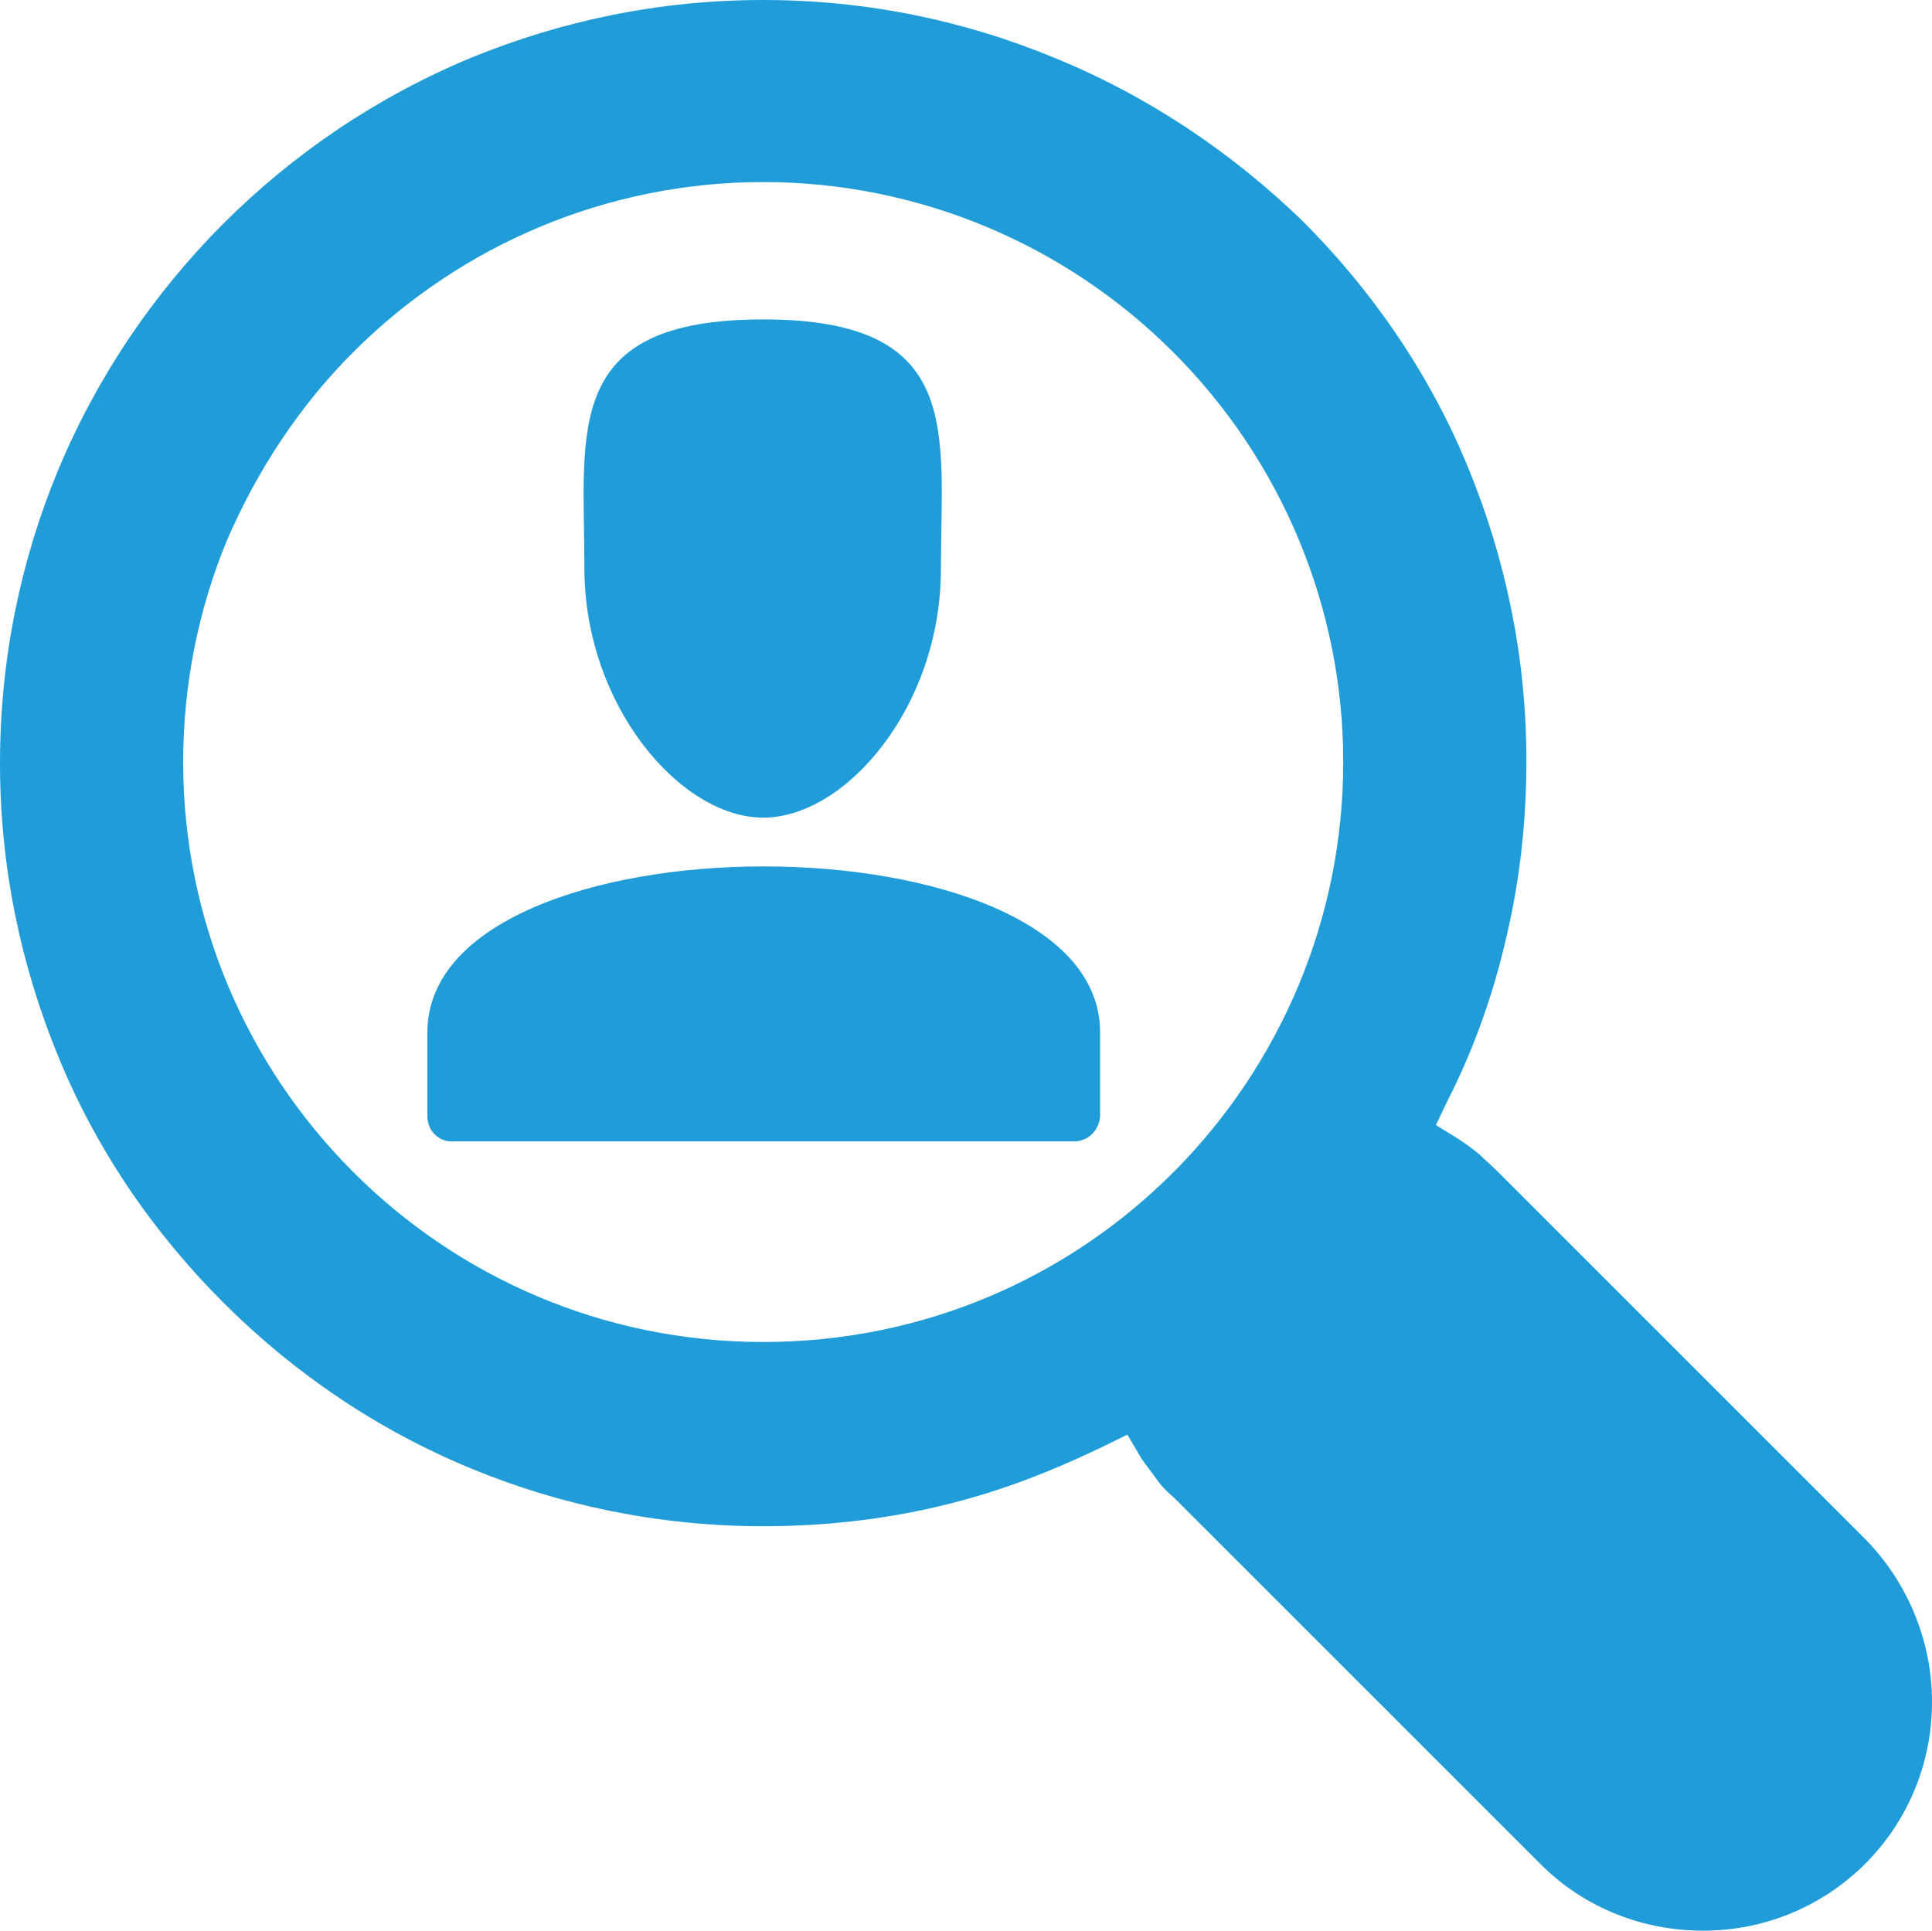 <?xml version="1.0" encoding="utf-8"?>
<!-- Generator: Adobe Illustrator 19.2.1, SVG Export Plug-In . SVG Version: 6.00 Build 0)  -->
<svg version="1.1" id="Layer_1" xmlns="http://www.w3.org/2000/svg" xmlns:xlink="http://www.w3.org/1999/xlink" x="0px" y="0px"
	 viewBox="0 0 177.2 177.1" style="enable-background:new 0 0 177.2 177.1;" xml:space="preserve">
<style type="text/css">
	.st0{fill-rule:evenodd;clip-rule:evenodd;fill:#209DD8;}
</style>
<path class="st0" d="M98.5,104.7c-19,0-38.1,0-57.1,0c-1.2,0-2.2-1-2.2-2.3v-7.7c0-20.3,61.7-20.3,61.7,0v7.7
	C100.8,103.7,99.8,104.7,98.5,104.7L98.5,104.7z M96.7,5.3C88.5,1.9,79.5,0,70,0c-9.5,0-18.5,1.9-26.8,5.3
	C26.1,12.4,12.4,26.1,5.3,43.2C1.9,51.4,0,60.5,0,70c0,9.5,1.9,18.5,5.3,26.8c3.5,8.6,8.7,16.2,15.2,22.7
	c6.5,6.5,14.2,11.7,22.7,15.2c8.2,3.4,17.3,5.3,26.8,5.3c5.5,0,10.9-0.6,16-1.8c6.4-1.5,11.6-3.7,17.4-6.6l1.3,2.2
	c0.4,0.6,0.9,1.2,1.4,1.9c0.4,0.6,1,1.2,1.6,1.7l33.6,33.6c4.1,4.1,9.5,6.1,14.9,6.1c11.6,0,21-9.3,21-21h0c0-5.4-2.1-10.8-6.1-14.9
	l-33.7-33.7c-0.6-0.6-1.2-1.1-1.7-1.6c-0.6-0.5-1.3-1-1.9-1.4l-2.1-1.3l1.1-2.3c2.4-4.7,4.2-9.8,5.4-15.1c1.2-5.1,1.8-10.5,1.8-16
	c0-9.5-1.9-18.5-5.3-26.8c-3.5-8.6-8.8-16.3-15.2-22.7C113,14,105.3,8.8,96.7,5.3L96.7,5.3z M107.6,32.3c-10-10-23.5-15.6-37.6-15.6
	c-14.1,0-27.6,5.6-37.6,15.6c-4.9,4.9-8.8,10.8-11.6,17.3c-2.6,6.3-4,13.2-4,20.3c0,29.2,23.7,53.2,53.2,53.2
	c29.8,0,53.2-24.2,53.2-53.2C123.2,55.8,117.6,42.3,107.6,32.3L107.6,32.3z M70,75c7.6,0,16.3-10.2,16.3-22.8S88.5,29.3,70,29.3
	S53.6,39.5,53.6,52.1S62.4,75,70,75z"/>
</svg>
